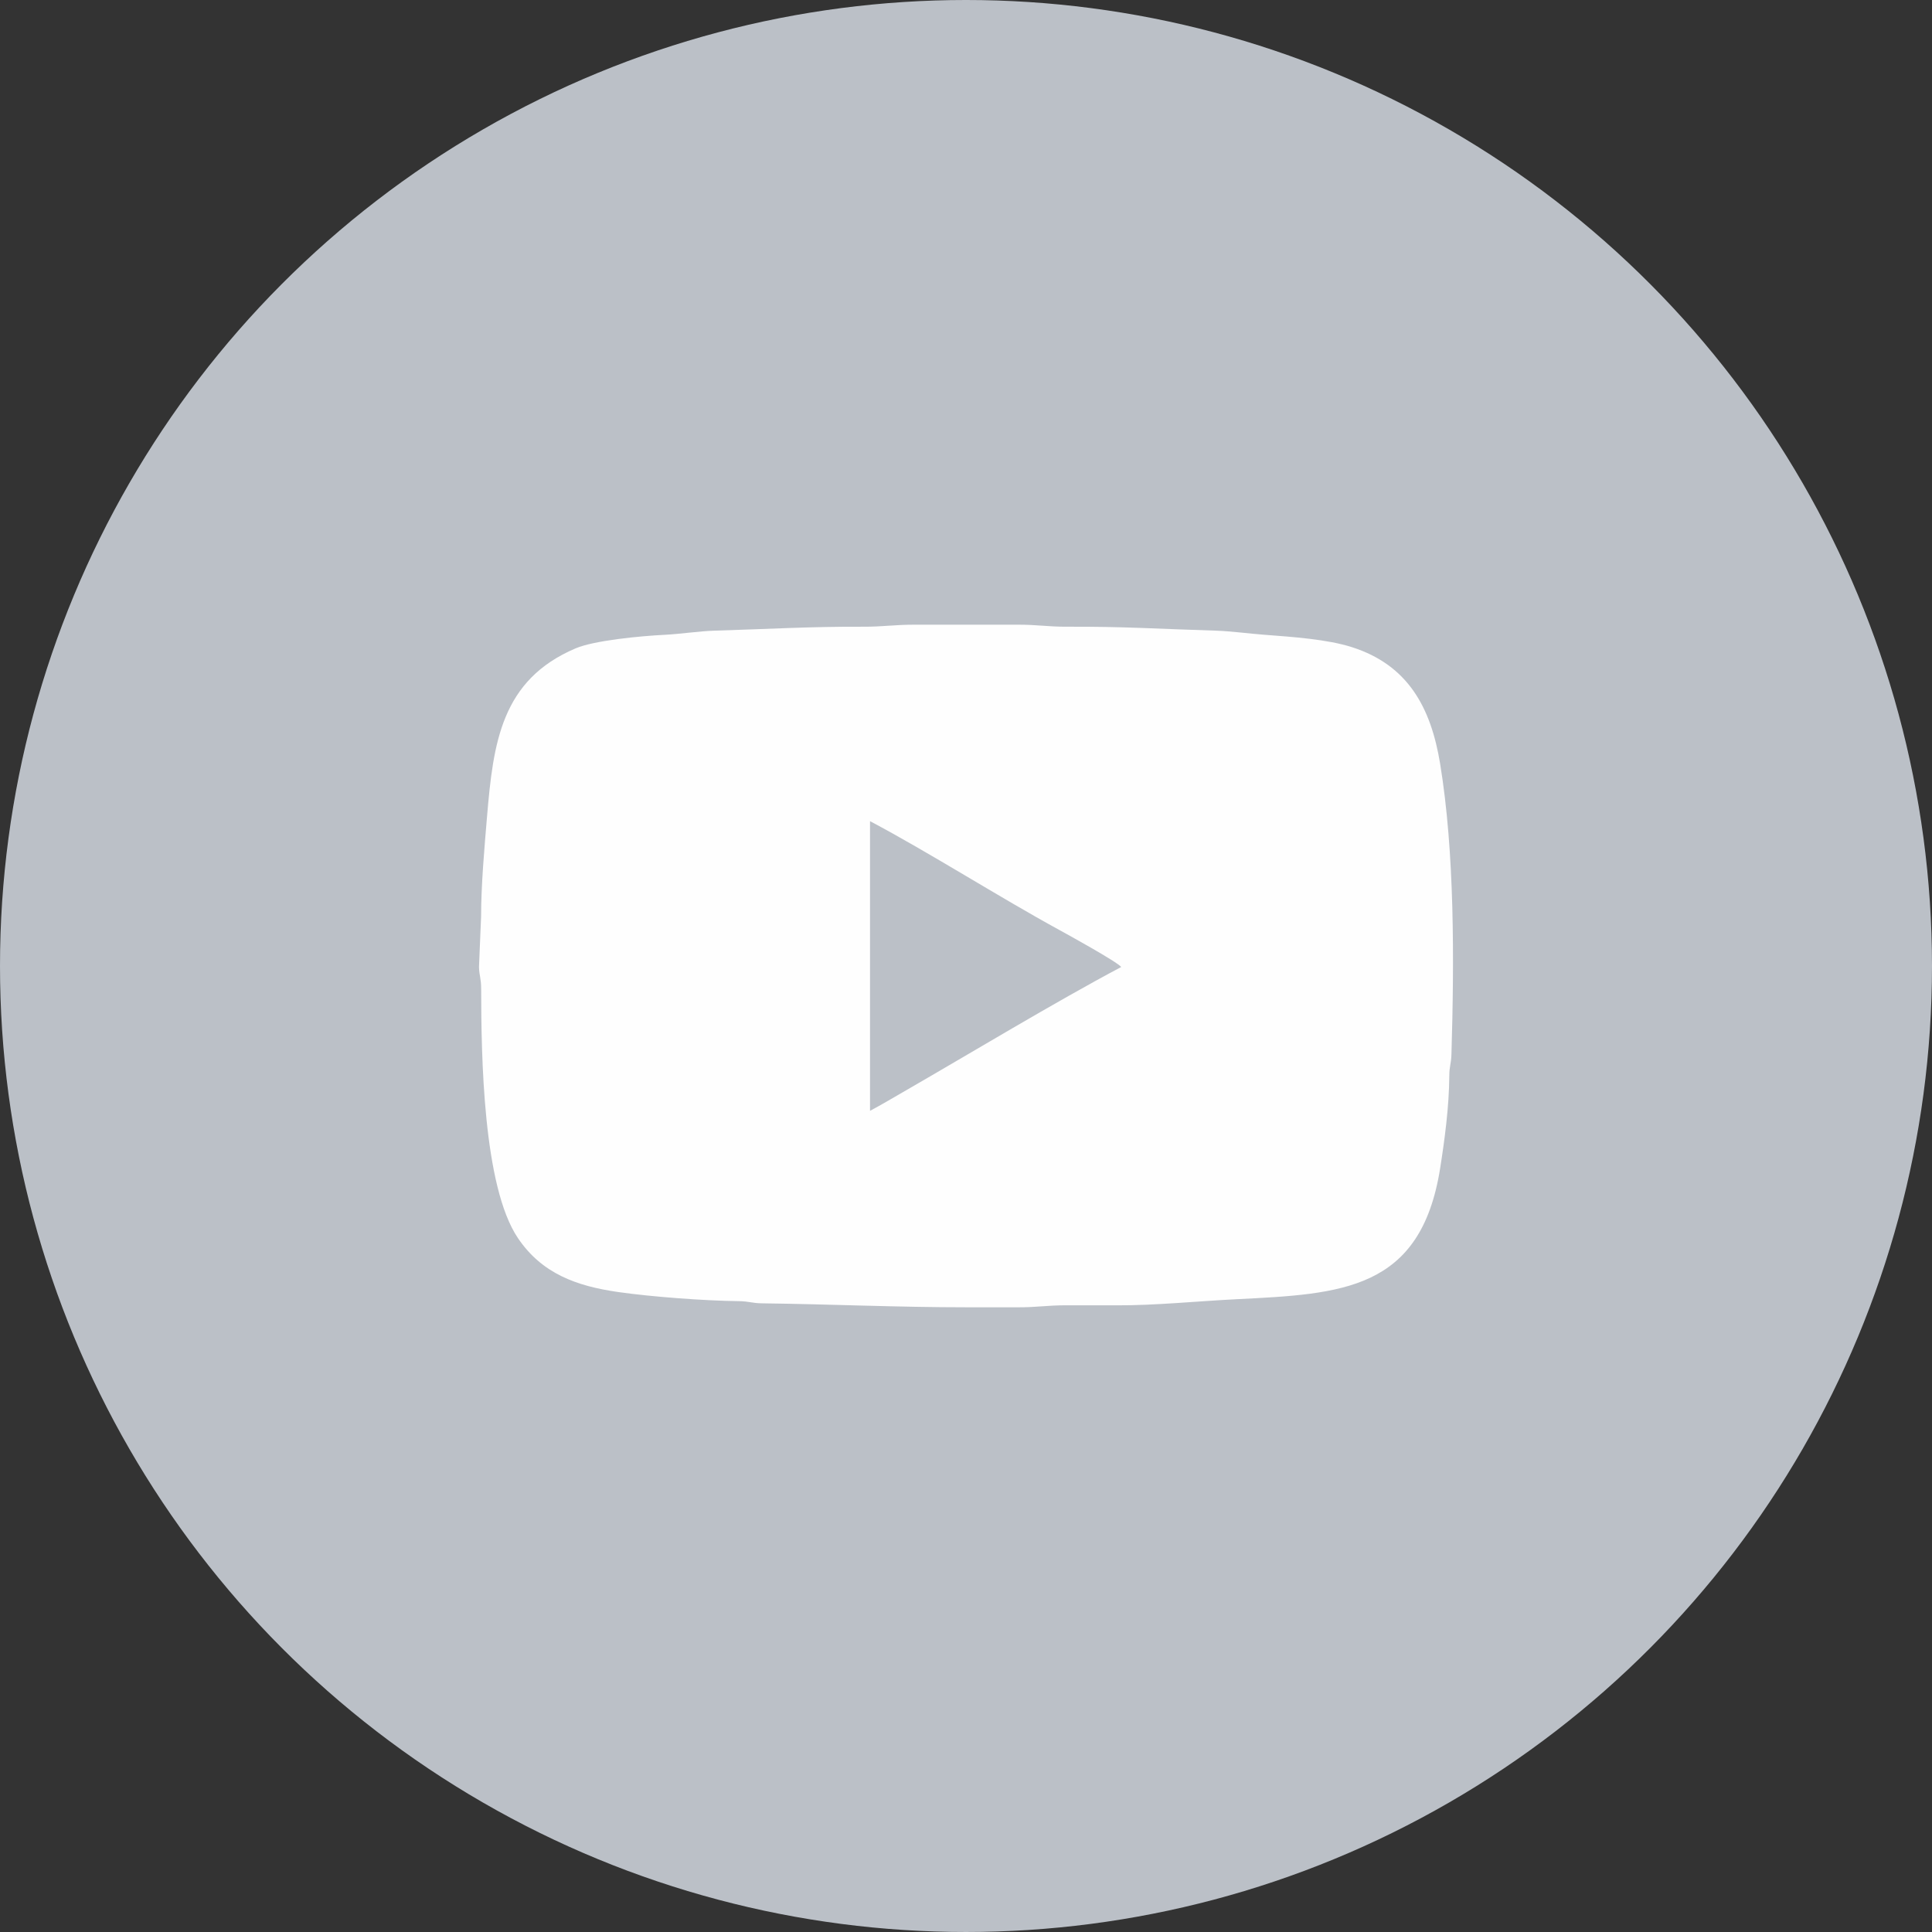 <?xml version="1.0" encoding="UTF-8"?>
<!DOCTYPE svg PUBLIC "-//W3C//DTD SVG 1.1//EN" "http://www.w3.org/Graphics/SVG/1.1/DTD/svg11.dtd">
<!-- Creator: CorelDRAW -->
<svg xmlns="http://www.w3.org/2000/svg" xml:space="preserve" width="33.61mm" height="33.61mm" version="1.1" style="shape-rendering:geometricPrecision; text-rendering:geometricPrecision; image-rendering:optimizeQuality; fill-rule:evenodd; clip-rule:evenodd"
viewBox="0 0 3990.35 3990.35"
 xmlns:xlink="http://www.w3.org/1999/xlink"
 xmlns:xodm="http://www.corel.com/coreldraw/odm/2003">
 <rect x="0" y="0" width="3990.35" height="3990.35" fill="#333333" stroke="none"/>
 <defs>
  <style type="text/css">
   <![CDATA[
    .fil1 {fill:#FEFEFE}
    .fil0 {fill:#BBC0C7}
   ]]>
  </style>
 </defs>
 <g id="Слой_x0020_1">
  <circle class="fil0" cx="1995.17" cy="1995.17" r="1995.17"/>
  <path class="fil1" d="M1796.94 2294.31l0 -598.27c120.65,63.84 267.61,157.34 390.53,224.48 13.7,7.49 120.53,66.2 128.26,76.74 -134.97,71.43 -313.89,179.63 -452.06,259.18 -22.08,12.72 -44.69,26.21 -66.72,37.87zm200.83 405.83c34.86,0 69.73,-0.08 104.6,0 39.12,0.09 61.27,-4.29 100.39,-4.19 34.91,0.07 69.8,-0.05 104.69,0.09 77.94,0.32 167.46,-8.7 246.74,-12.66 216.7,-10.8 380.15,-17.94 420.23,-270.09 9.28,-58.43 18.49,-127.12 18.94,-190.25 0.17,-22.63 3.82,-24.58 4.46,-45.75 5.77,-193.59 6.77,-416.47 -23.44,-600.22 -19.03,-115.7 -66.19,-203.35 -182.14,-240.43 -50.86,-16.25 -120.74,-21.04 -183.38,-25.8 -26.51,-2.02 -69.31,-7.43 -96.36,-8.23 -115.92,-3.44 -192.62,-8.81 -309.77,-8.2 -36.81,0.19 -60.76,-4.24 -100.38,-4.21l-213.37 0c-40.84,-0.01 -67,4.4 -104.56,4.21 -109,-0.56 -203.07,5.07 -309.76,8.2 -28.84,0.84 -71.71,7 -100.36,8.43 -52.81,2.6 -147.09,11.78 -185.33,28.03 -153.92,65.41 -170.25,195.54 -183.12,348.21 -5.34,63.47 -12.21,141 -12.18,205.37l-4.35 104.48c0.44,18.07 4.45,22.87 4.49,45.99 0.19,136.84 3.73,407.1 75.9,514 49.58,73.44 120.96,99.04 206.6,111.38 69.81,10.04 179,18.07 248.86,18.89 23.23,0.28 26.62,4.24 49.86,4.52 141.21,1.75 278.89,8.2 422.74,8.2z"/>
 </g>
</svg>
